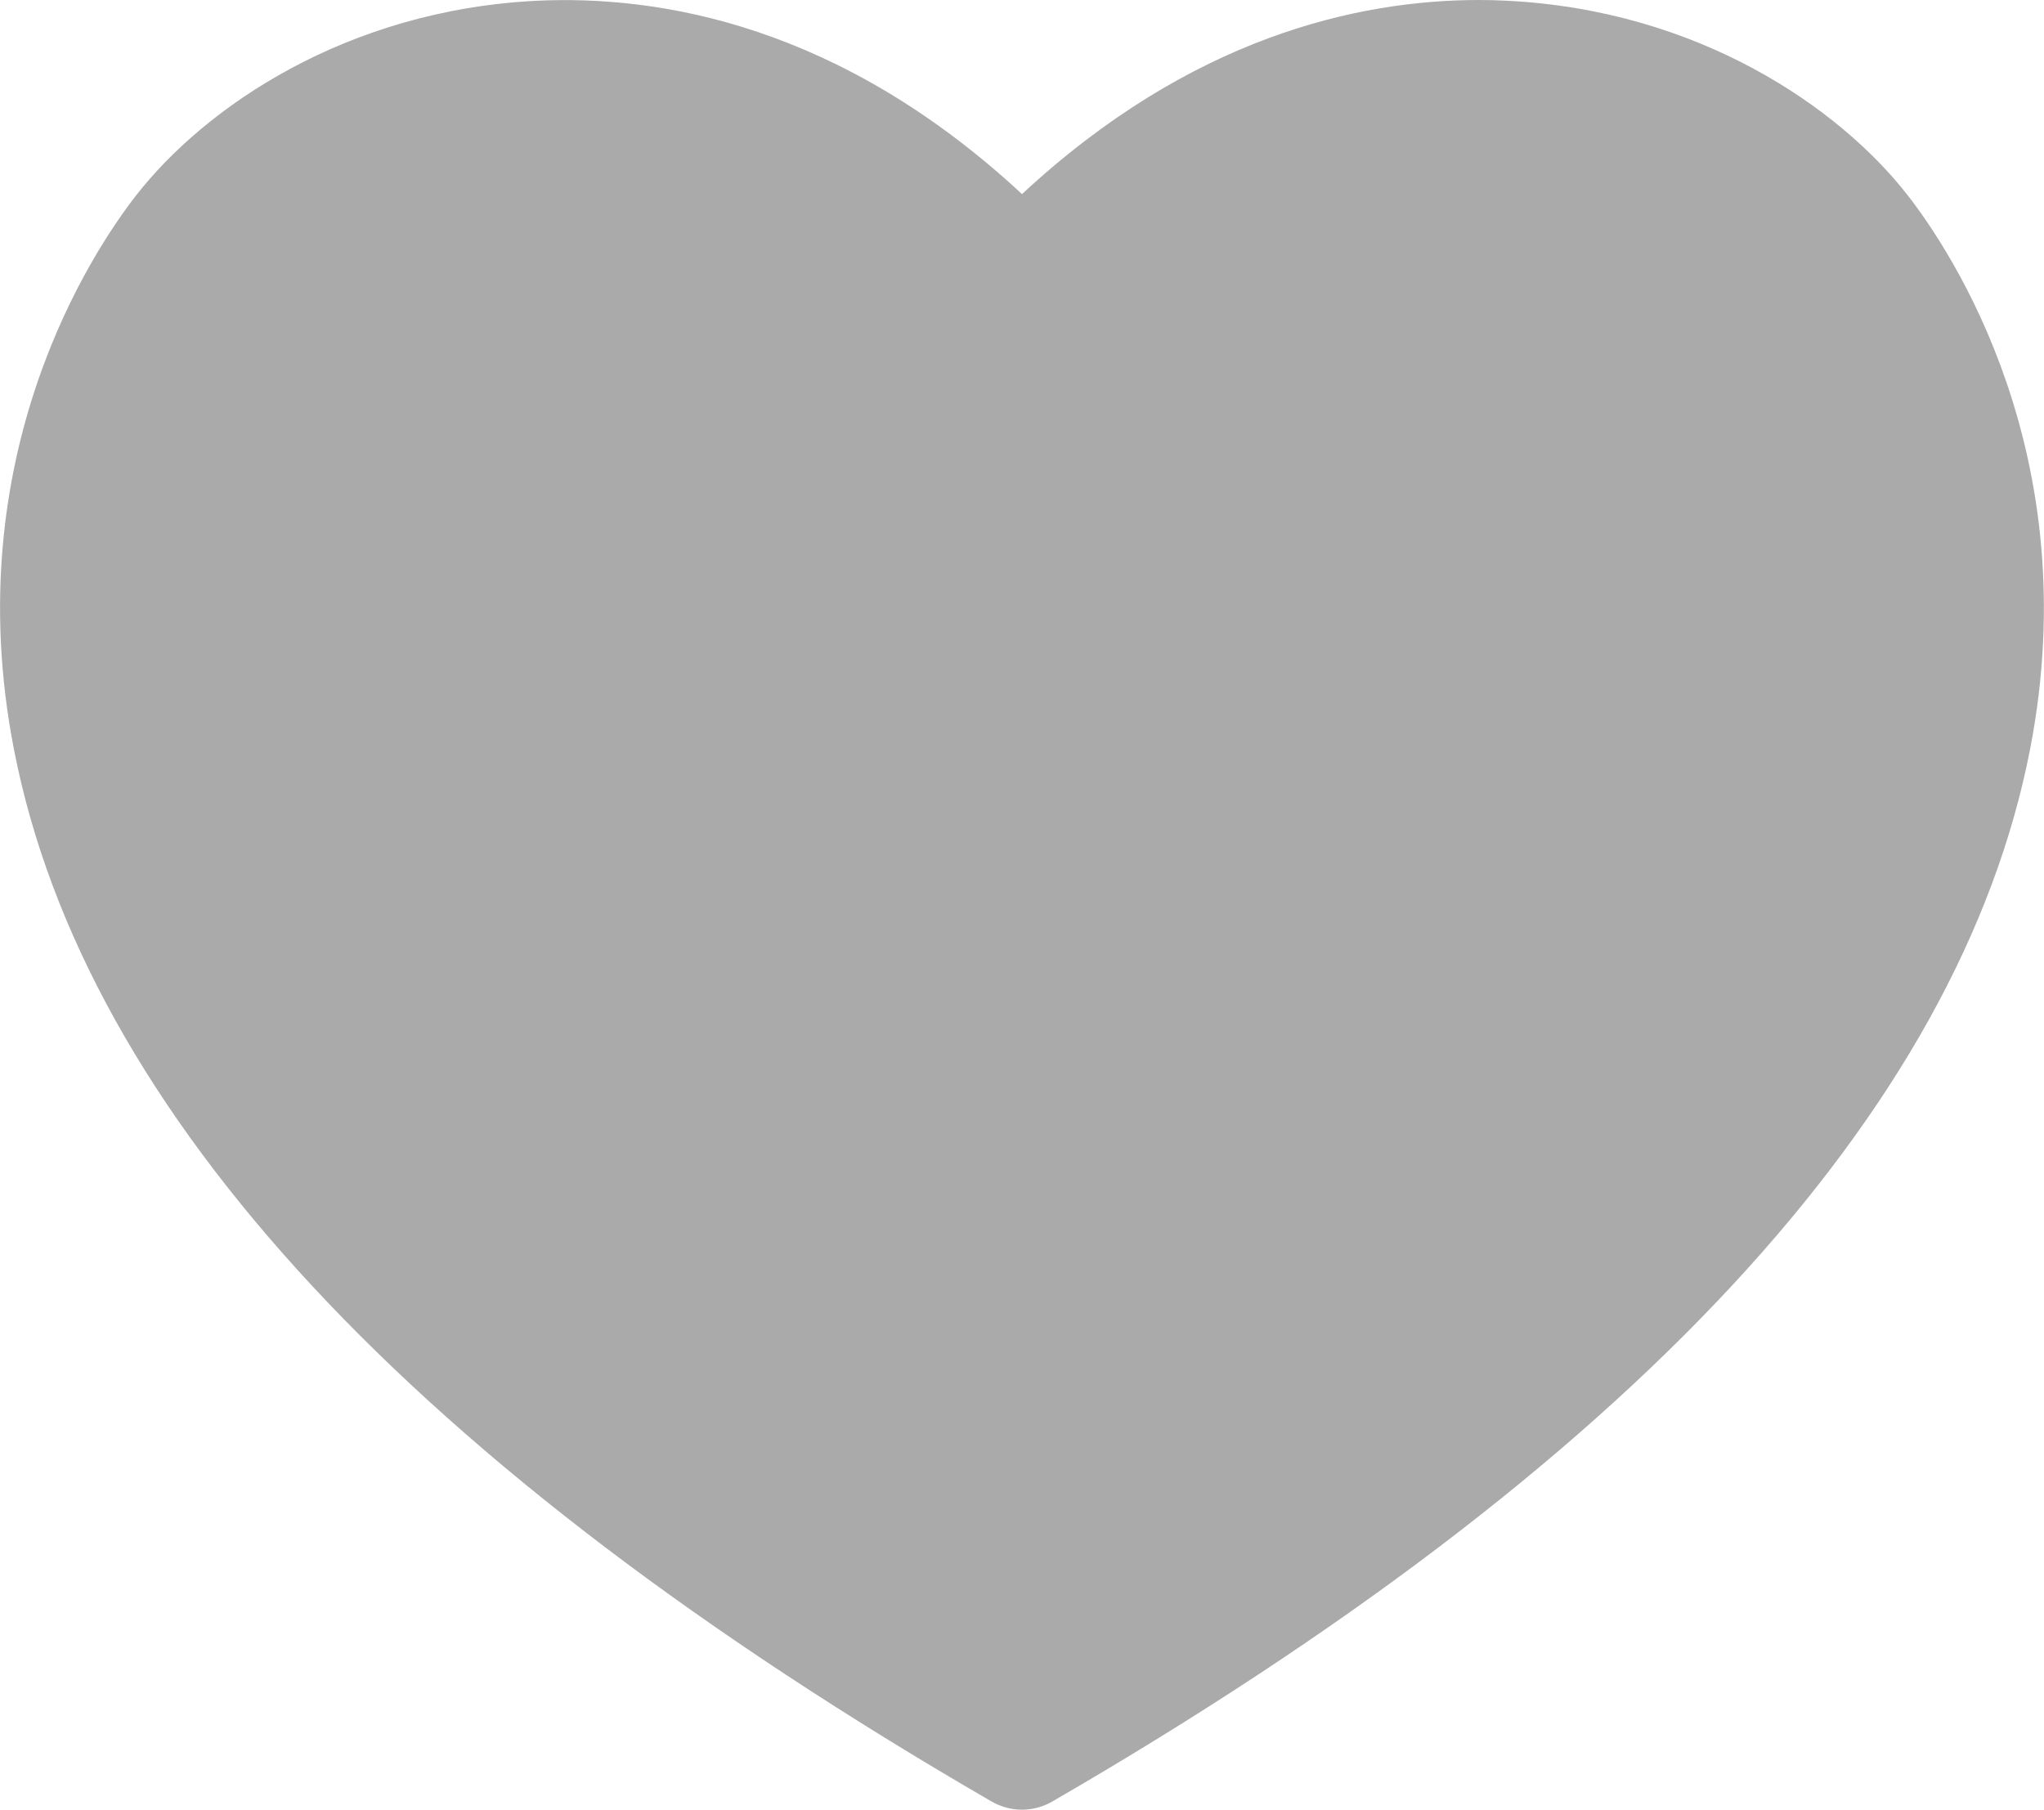 <?xml version="1.0" encoding="UTF-8"?><svg id="_レイヤー_1" xmlns="http://www.w3.org/2000/svg" width="5.91mm" height="5.233mm" viewBox="0 0 16.752 14.834"><defs><style>.cls-1{fill:#aaa;fill-rule:evenodd;}</style></defs><path class="cls-1" d="M8.376,1.591C6.885,.206,5.411-.041,4.403,.006,2.835,.082,1.676,.881,1.114,1.603,.76,2.058-.357,3.729,.114,6.144c.58,2.98,3.276,5.88,8.011,8.622,.078,.045,.164,.068,.251,.068,.086,0,.173-.023,.25-.068,4.735-2.742,7.431-5.643,8.012-8.622,.47-2.415-.647-4.086-1.001-4.541C15.076,.881,13.917,.082,12.348,.006c-.072-.004-.147-.006-.225-.006-.995,0-2.364,.306-3.747,1.591Z"/></svg>